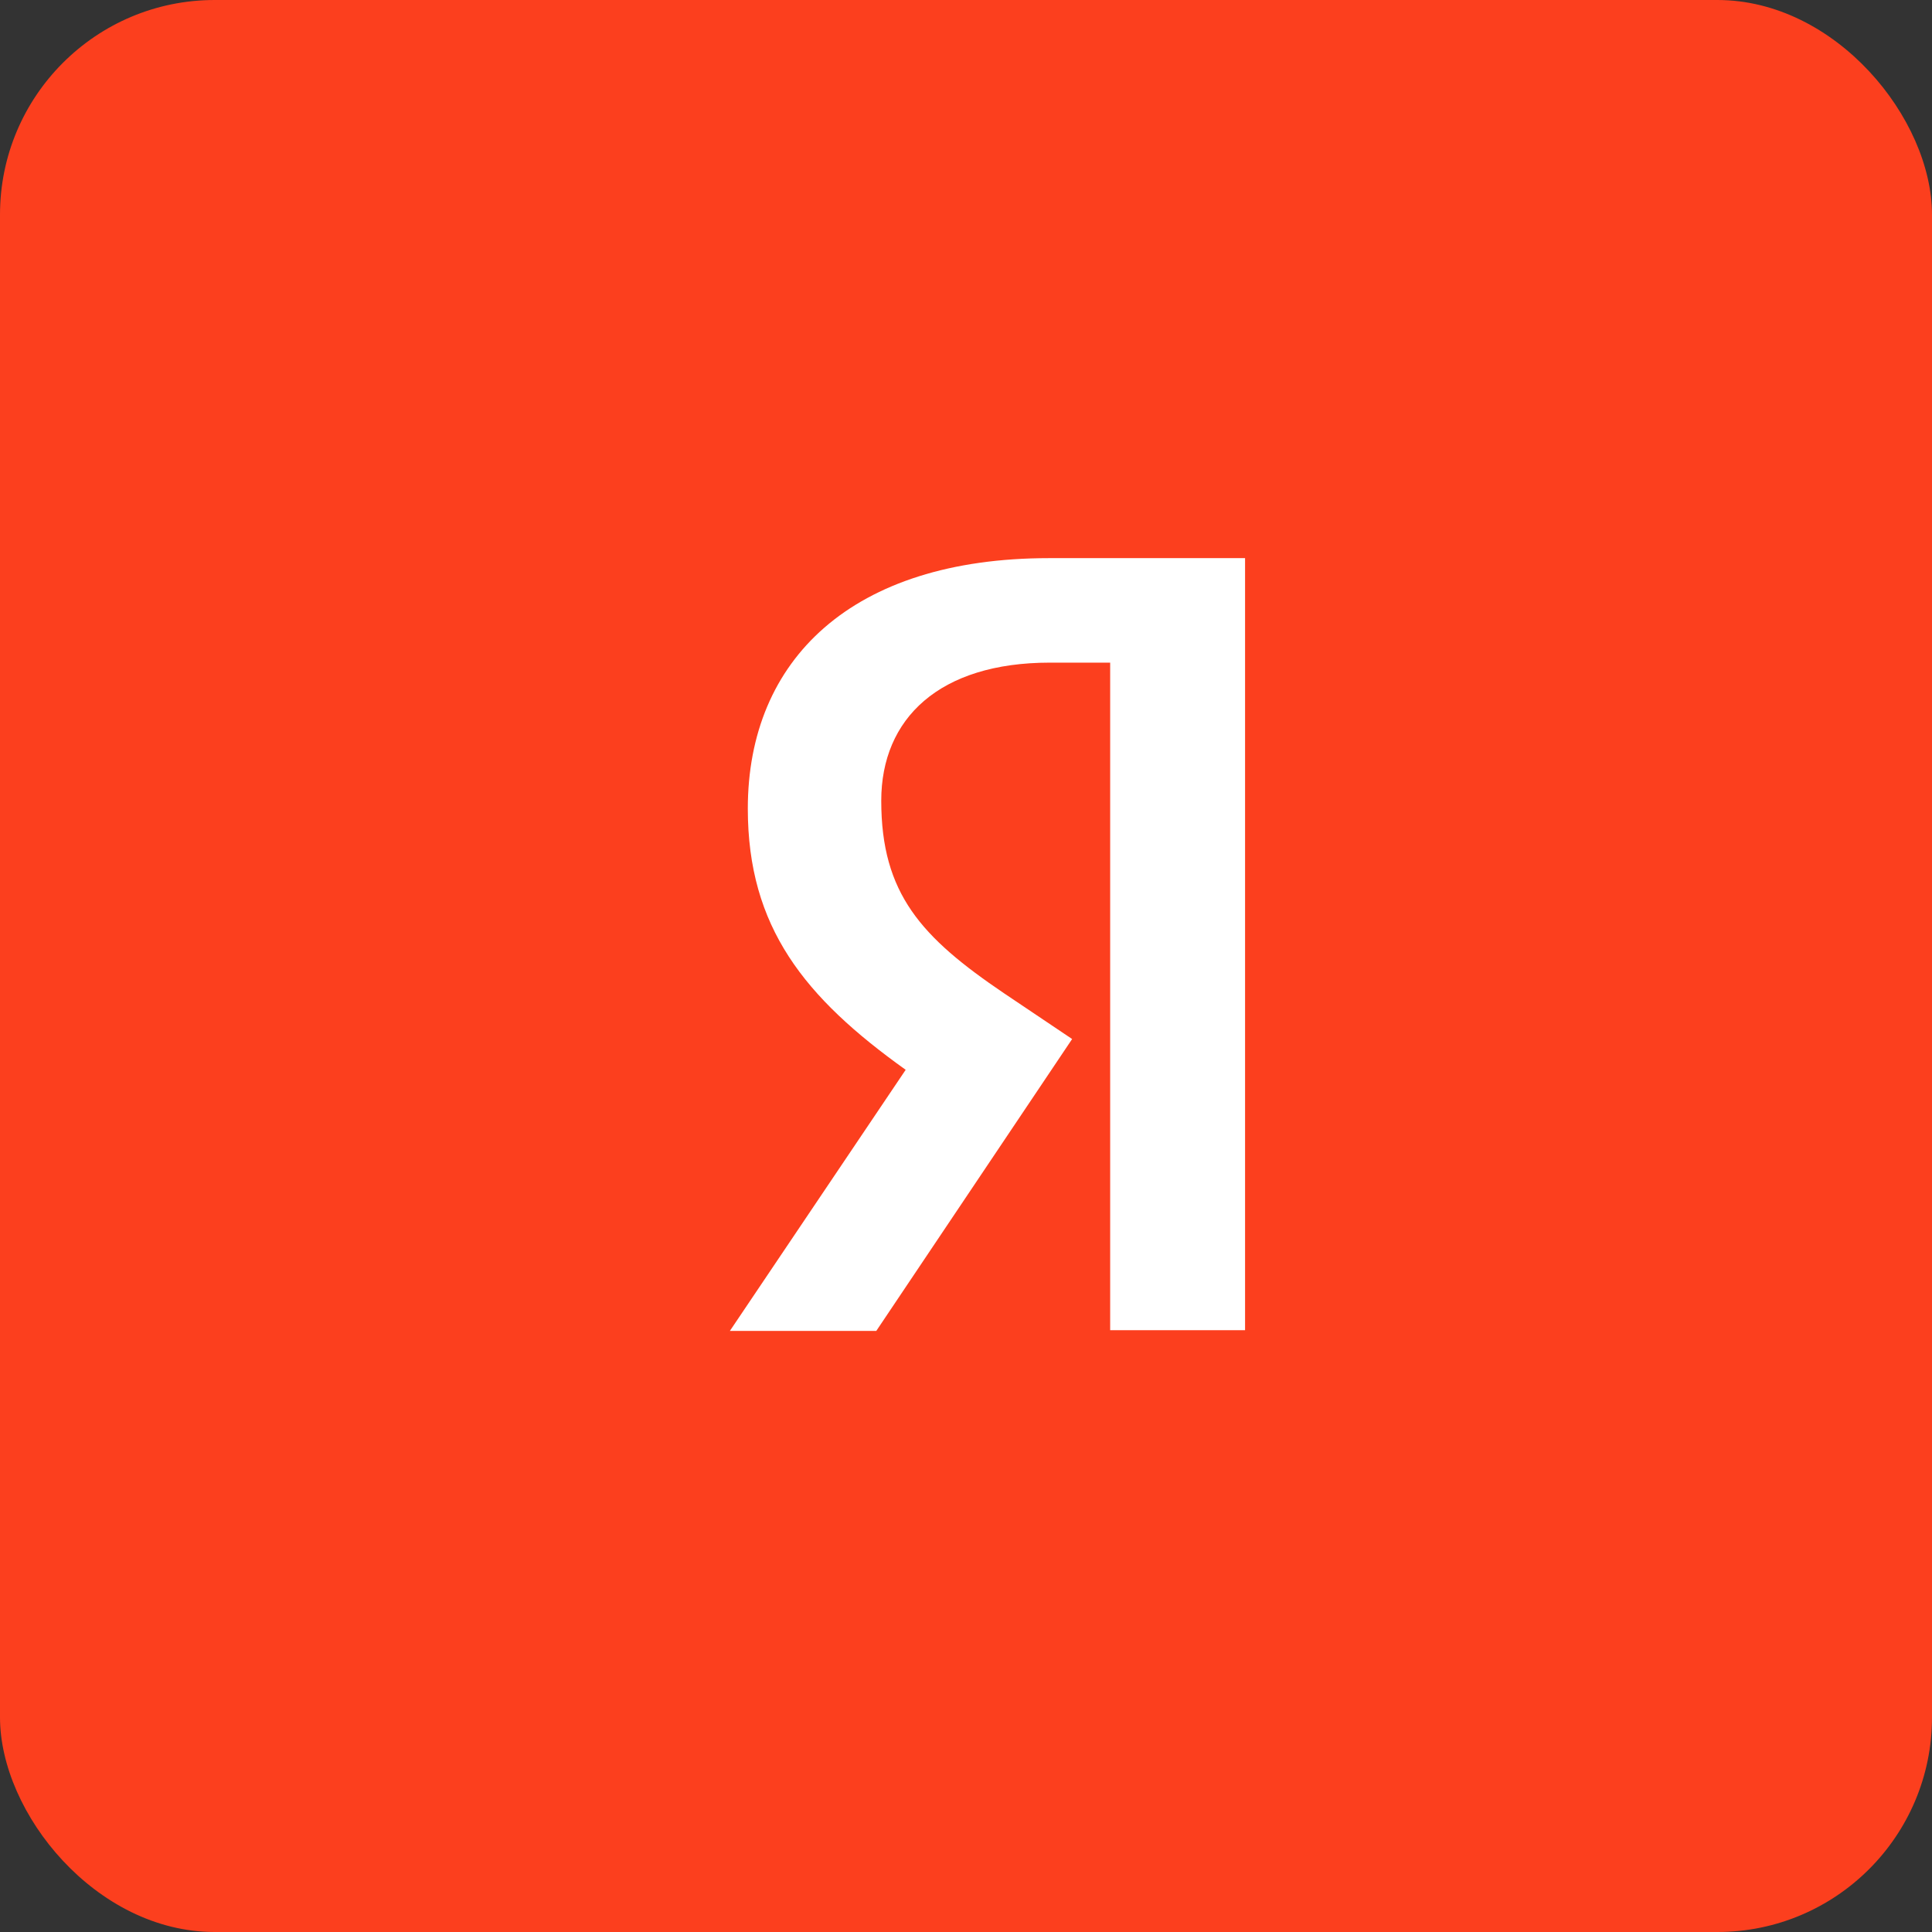 <?xml version="1.0" encoding="UTF-8"?> <svg xmlns="http://www.w3.org/2000/svg" width="45" height="45" viewBox="0 0 45 45" fill="none"><rect x="0" y="0" width="45" height="45" fill="#333333" stroke="none"/> <rect width="45" height="45" rx="5" fill="#FC3F1E"></rect> <path d="M25.858 15.434H24.454C21.88 15.434 20.526 16.734 20.526 18.651C20.526 20.817 21.462 21.833 23.384 23.134L24.972 24.201L20.41 31H17L21.095 24.918C18.74 23.234 17.418 21.599 17.418 18.834C17.418 15.367 19.841 13 24.437 13H29V30.983H25.858V15.434Z" fill="white"></path> </svg> 